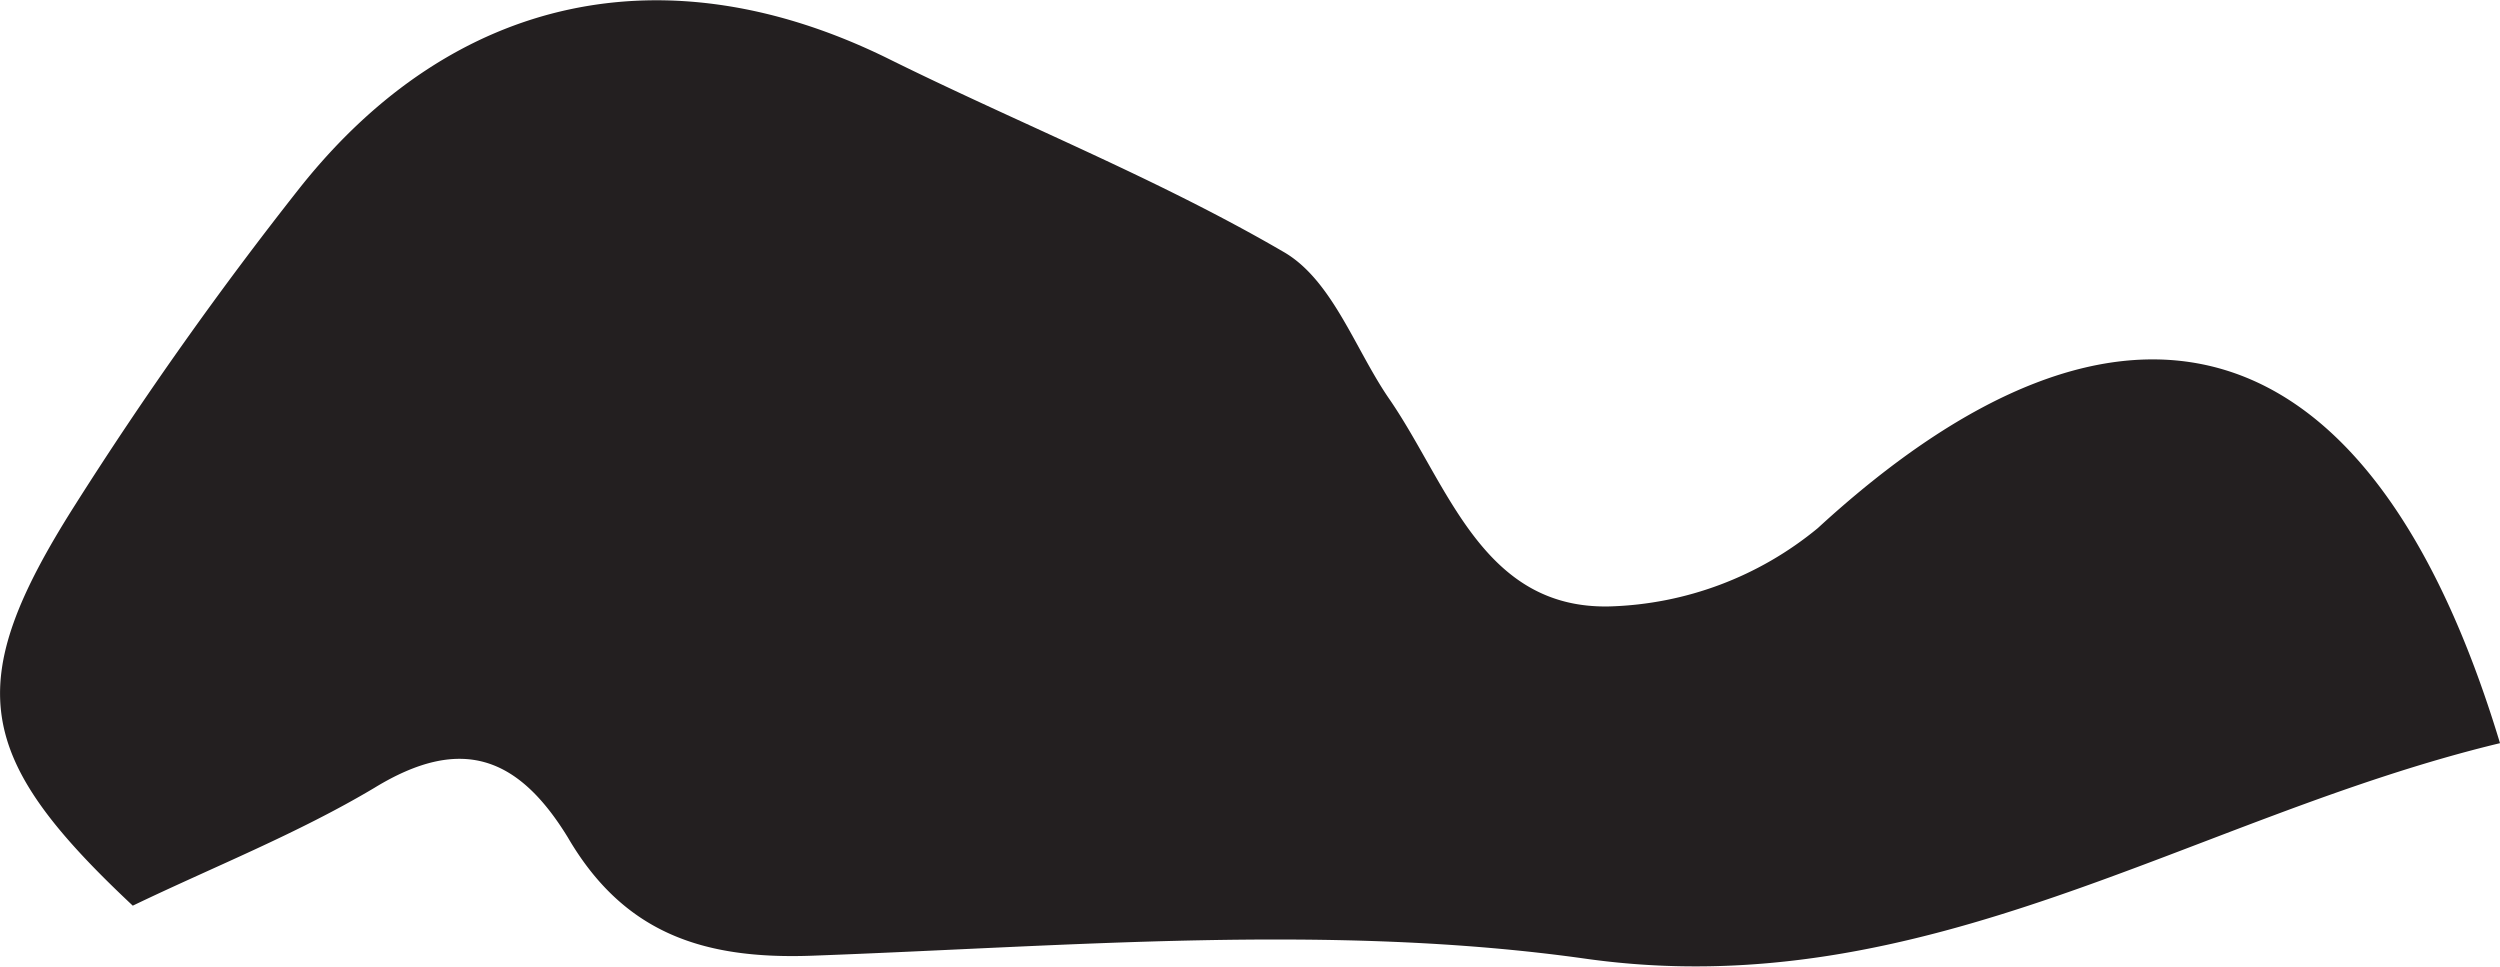 <svg xmlns="http://www.w3.org/2000/svg" viewBox="0 0 50.46 19.51"><path d="M50.46,15C44.23,16.5,38.88,20.32,32,19.35c-5.11-.72-10.41-.25-15.61-.06-2.22.08-3.81-.47-4.93-2.39-1-1.63-2.15-2.07-3.9-1C6,16.83,4.3,17.5,2.68,18.28c-3.2-3-3.46-4.47-1.17-8.08A75.93,75.93,0,0,1,6.06,3.78C9.18-.14,13.47-1,17.9,1.17c2.66,1.32,5.44,2.42,8,3.91,1,.57,1.46,2,2.16,3,1.18,1.73,1.87,4.22,4.43,4.16a6.91,6.91,0,0,0,4.2-1.58C42.85,5,47.85,6.36,50.46,15" style="fill:#231f20"/><rect x="-122.59" y="-127.39" width="612" height="792" style="fill:none"/><rect x="-122.59" y="-127.39" width="612" height="792" style="fill:none"/></svg>